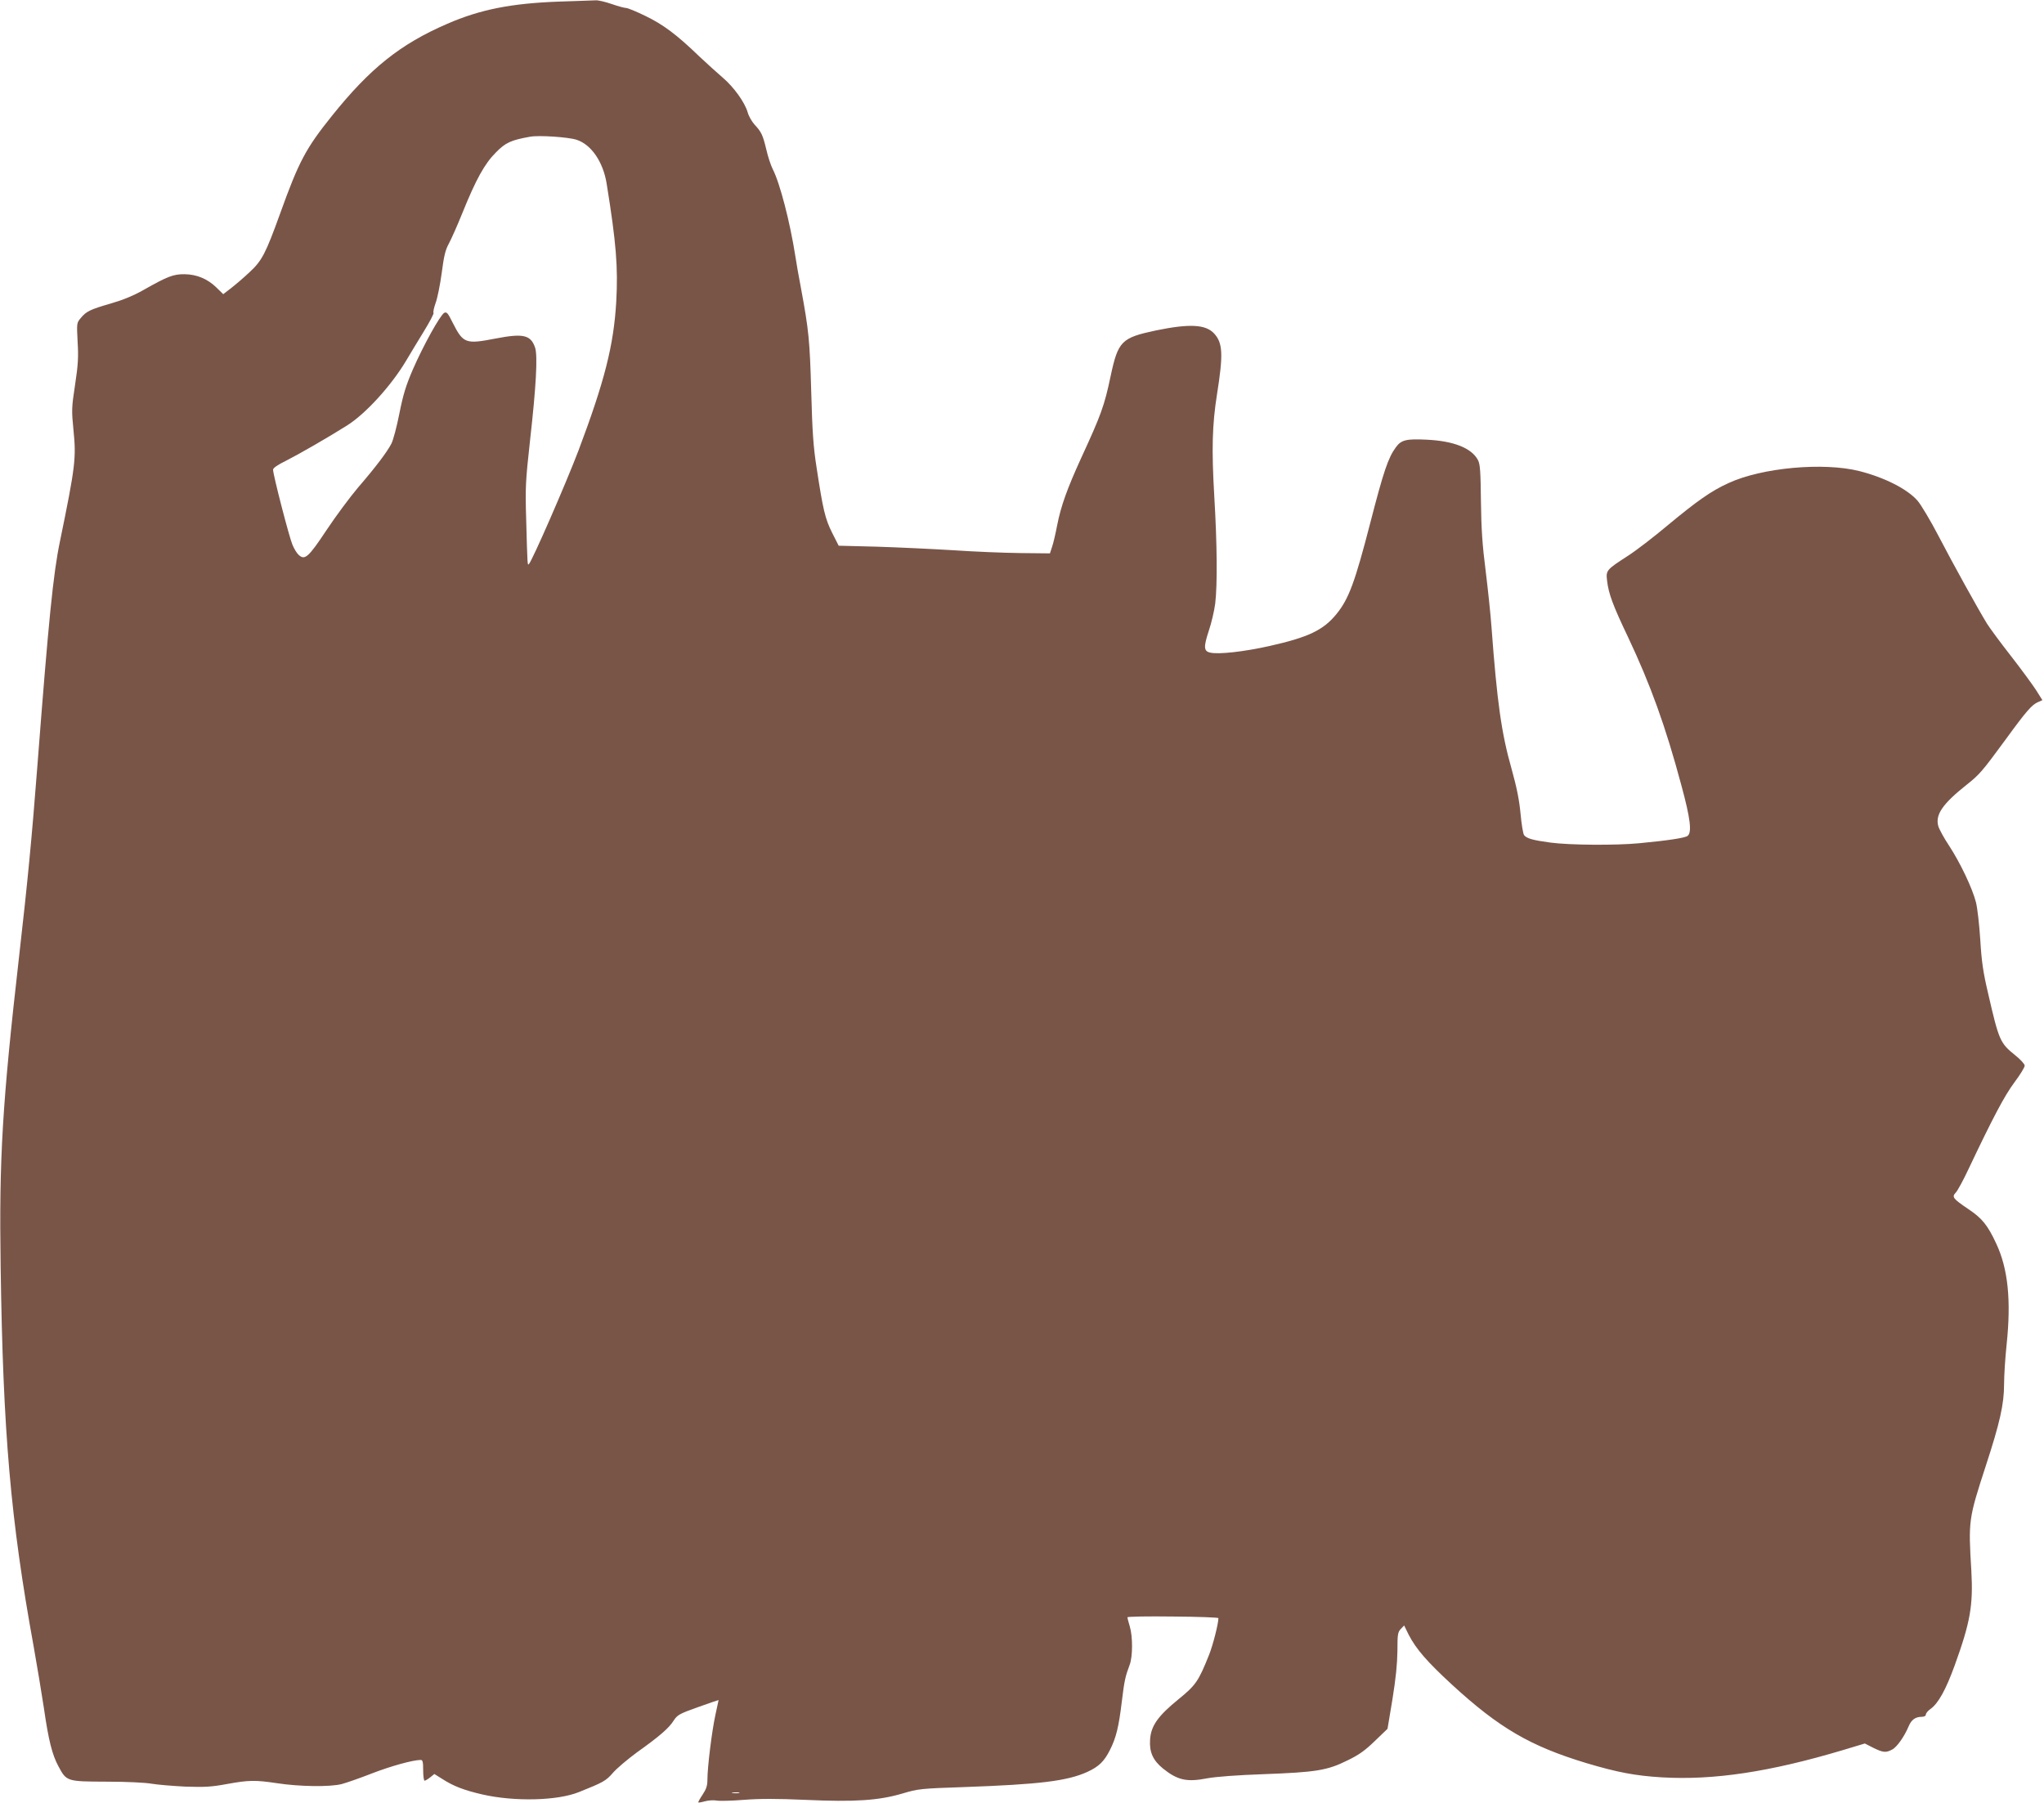 <?xml version="1.0" standalone="no"?>
<!DOCTYPE svg PUBLIC "-//W3C//DTD SVG 20010904//EN"
 "http://www.w3.org/TR/2001/REC-SVG-20010904/DTD/svg10.dtd">
<svg version="1.0" xmlns="http://www.w3.org/2000/svg"
 width="1280pt" height="1129pt" viewBox="0 0 1280 1129"
 preserveAspectRatio="xMidYMid meet">
<g transform="translate(0,1129) scale(0.1,-0.1)"
fill="#795548" stroke="none">
<path d="M3500 11280 c-298 -11 -492 -49 -699 -139 -294 -127 -484 -279 -722
-576 -164 -204 -208 -287 -324 -610 -92 -254 -114 -297 -193 -370 -37 -35 -89
-79 -116 -100 l-48 -37 -42 41 c-56 55 -124 83 -200 84 -70 1 -110 -15 -256
-98 -63 -36 -132 -64 -205 -85 -131 -38 -154 -49 -189 -91 -26 -31 -26 -32
-20 -149 6 -96 3 -145 -16 -270 -22 -144 -22 -160 -10 -282 18 -176 12 -228
-84 -695 -43 -204 -72 -501 -141 -1397 -36 -468 -62 -736 -115 -1201 -106
-928 -126 -1266 -116 -1945 15 -1043 62 -1584 207 -2381 21 -119 50 -292 64
-385 29 -202 52 -292 91 -364 51 -95 52 -95 302 -96 124 0 245 -6 282 -13 36
-6 130 -14 210 -18 122 -4 163 -2 260 16 138 25 177 26 317 5 137 -21 330 -24
403 -5 30 8 116 38 190 67 119 46 257 84 305 84 12 0 15 -13 15 -65 0 -36 4
-65 9 -65 4 0 20 9 35 21 l26 21 48 -30 c71 -46 136 -71 252 -98 202 -46 470
-40 606 15 150 60 169 70 212 120 24 28 92 85 150 128 142 101 202 153 231
200 23 35 35 42 153 84 70 25 128 45 128 44 0 0 -9 -42 -20 -93 -22 -100 -50
-327 -50 -406 0 -37 -7 -58 -30 -93 -17 -25 -29 -47 -27 -49 2 -2 20 1 41 7
22 6 53 8 71 5 18 -4 95 -2 171 4 100 8 210 8 389 0 310 -14 458 -4 607 40 97
29 114 31 382 40 478 17 649 38 775 95 72 33 106 66 142 138 38 75 55 143 74
302 16 132 22 158 49 230 20 52 20 178 1 241 -8 27 -15 53 -15 57 0 5 128 7
285 5 157 -1 285 -6 285 -10 0 -34 -34 -169 -59 -231 -66 -165 -83 -189 -191
-277 -129 -105 -173 -167 -178 -254 -5 -77 18 -128 80 -179 92 -74 150 -87
278 -62 54 10 185 20 355 26 324 12 397 23 523 86 73 35 111 63 172 122 l79
76 31 186 c21 130 30 221 31 301 0 103 2 118 21 138 l21 22 29 -59 c47 -90
115 -168 270 -311 296 -272 492 -386 843 -492 191 -57 305 -79 472 -89 325
-19 676 34 1135 171 l136 41 53 -27 c61 -30 79 -32 118 -11 30 15 78 84 104
147 17 40 42 58 81 58 16 0 26 6 26 14 0 8 13 24 29 35 49 35 96 120 151 271
99 273 117 378 105 595 -19 315 -18 323 91 658 88 269 114 386 114 509 0 54 7
166 16 250 29 276 9 475 -66 633 -52 112 -88 157 -172 213 -99 67 -107 77 -80
105 11 12 46 76 77 142 156 329 228 465 290 548 36 48 65 95 64 105 0 9 -27
39 -60 65 -94 76 -101 91 -169 387 -31 131 -41 200 -49 335 -6 94 -18 199 -27
235 -22 87 -98 247 -168 354 -32 48 -62 103 -68 123 -20 72 27 140 181 262 77
61 95 82 241 281 131 180 165 218 203 234 l27 12 -41 65 c-23 35 -94 132 -158
214 -65 83 -131 173 -148 200 -58 95 -211 371 -303 548 -51 98 -111 198 -132
222 -64 73 -206 145 -363 185 -225 57 -612 22 -821 -75 -108 -49 -197 -112
-379 -263 -88 -74 -200 -160 -250 -192 -136 -88 -139 -91 -131 -157 9 -80 37
-155 131 -352 140 -296 235 -558 334 -928 57 -209 67 -296 39 -317 -17 -13
-124 -29 -303 -46 -147 -14 -434 -12 -555 4 -112 15 -150 26 -166 47 -6 8 -16
68 -22 134 -8 86 -24 165 -56 280 -64 225 -91 419 -126 890 -6 83 -23 242 -37
355 -20 155 -27 260 -29 431 -2 184 -5 232 -18 257 -39 76 -152 121 -323 129
-126 6 -158 -1 -192 -48 -48 -65 -77 -151 -160 -473 -96 -371 -134 -475 -211
-570 -82 -101 -175 -146 -420 -201 -161 -36 -322 -54 -373 -41 -39 9 -40 36
-8 134 17 49 35 127 41 173 14 119 12 372 -6 674 -17 291 -13 445 17 635 40
252 37 323 -19 383 -53 56 -154 61 -363 18 -216 -46 -237 -66 -284 -286 -39
-186 -60 -243 -185 -514 -87 -191 -126 -298 -150 -421 -10 -52 -24 -113 -32
-135 l-13 -40 -186 2 c-103 1 -294 9 -425 18 -132 8 -345 18 -475 22 l-237 6
-41 81 c-44 88 -57 144 -97 406 -21 133 -27 226 -34 480 -9 318 -15 381 -64
645 -14 72 -30 164 -36 205 -33 210 -96 454 -141 541 -12 24 -30 78 -40 122
-22 92 -31 111 -74 157 -17 19 -37 54 -43 77 -18 62 -86 157 -155 216 -34 29
-100 89 -147 133 -143 138 -228 201 -338 254 -57 28 -111 50 -121 50 -10 0
-51 11 -91 25 -40 14 -85 24 -99 23 -14 -1 -118 -4 -231 -8z m110 -865 c92
-29 167 -138 189 -275 60 -372 72 -523 60 -740 -16 -273 -73 -497 -236 -930
-80 -210 -290 -691 -311 -712 -9 -9 -9 -13 -17 282 -6 198 -4 236 24 490 38
337 49 531 32 583 -27 80 -74 91 -249 57 -186 -36 -201 -31 -267 99 -30 61
-38 70 -53 62 -25 -13 -131 -204 -196 -353 -44 -102 -61 -157 -85 -277 -16
-82 -39 -168 -50 -189 -27 -52 -96 -144 -209 -275 -49 -58 -138 -177 -197
-266 -113 -170 -136 -191 -174 -156 -11 9 -29 38 -40 65 -20 47 -121 437 -121
469 0 11 30 31 83 57 79 40 260 144 379 219 117 73 278 250 371 406 24 41 74
123 110 182 37 60 65 113 62 118 -4 5 3 33 13 62 11 29 28 113 38 187 14 108
23 145 45 185 15 28 53 113 84 190 86 213 140 310 210 380 60 62 96 78 215 99
54 10 237 -2 290 -19z m1018 -10352 c-10 -2 -28 -2 -40 0 -13 2 -5 4 17 4 22
1 32 -1 23 -4z"/>
</g>
</svg>

